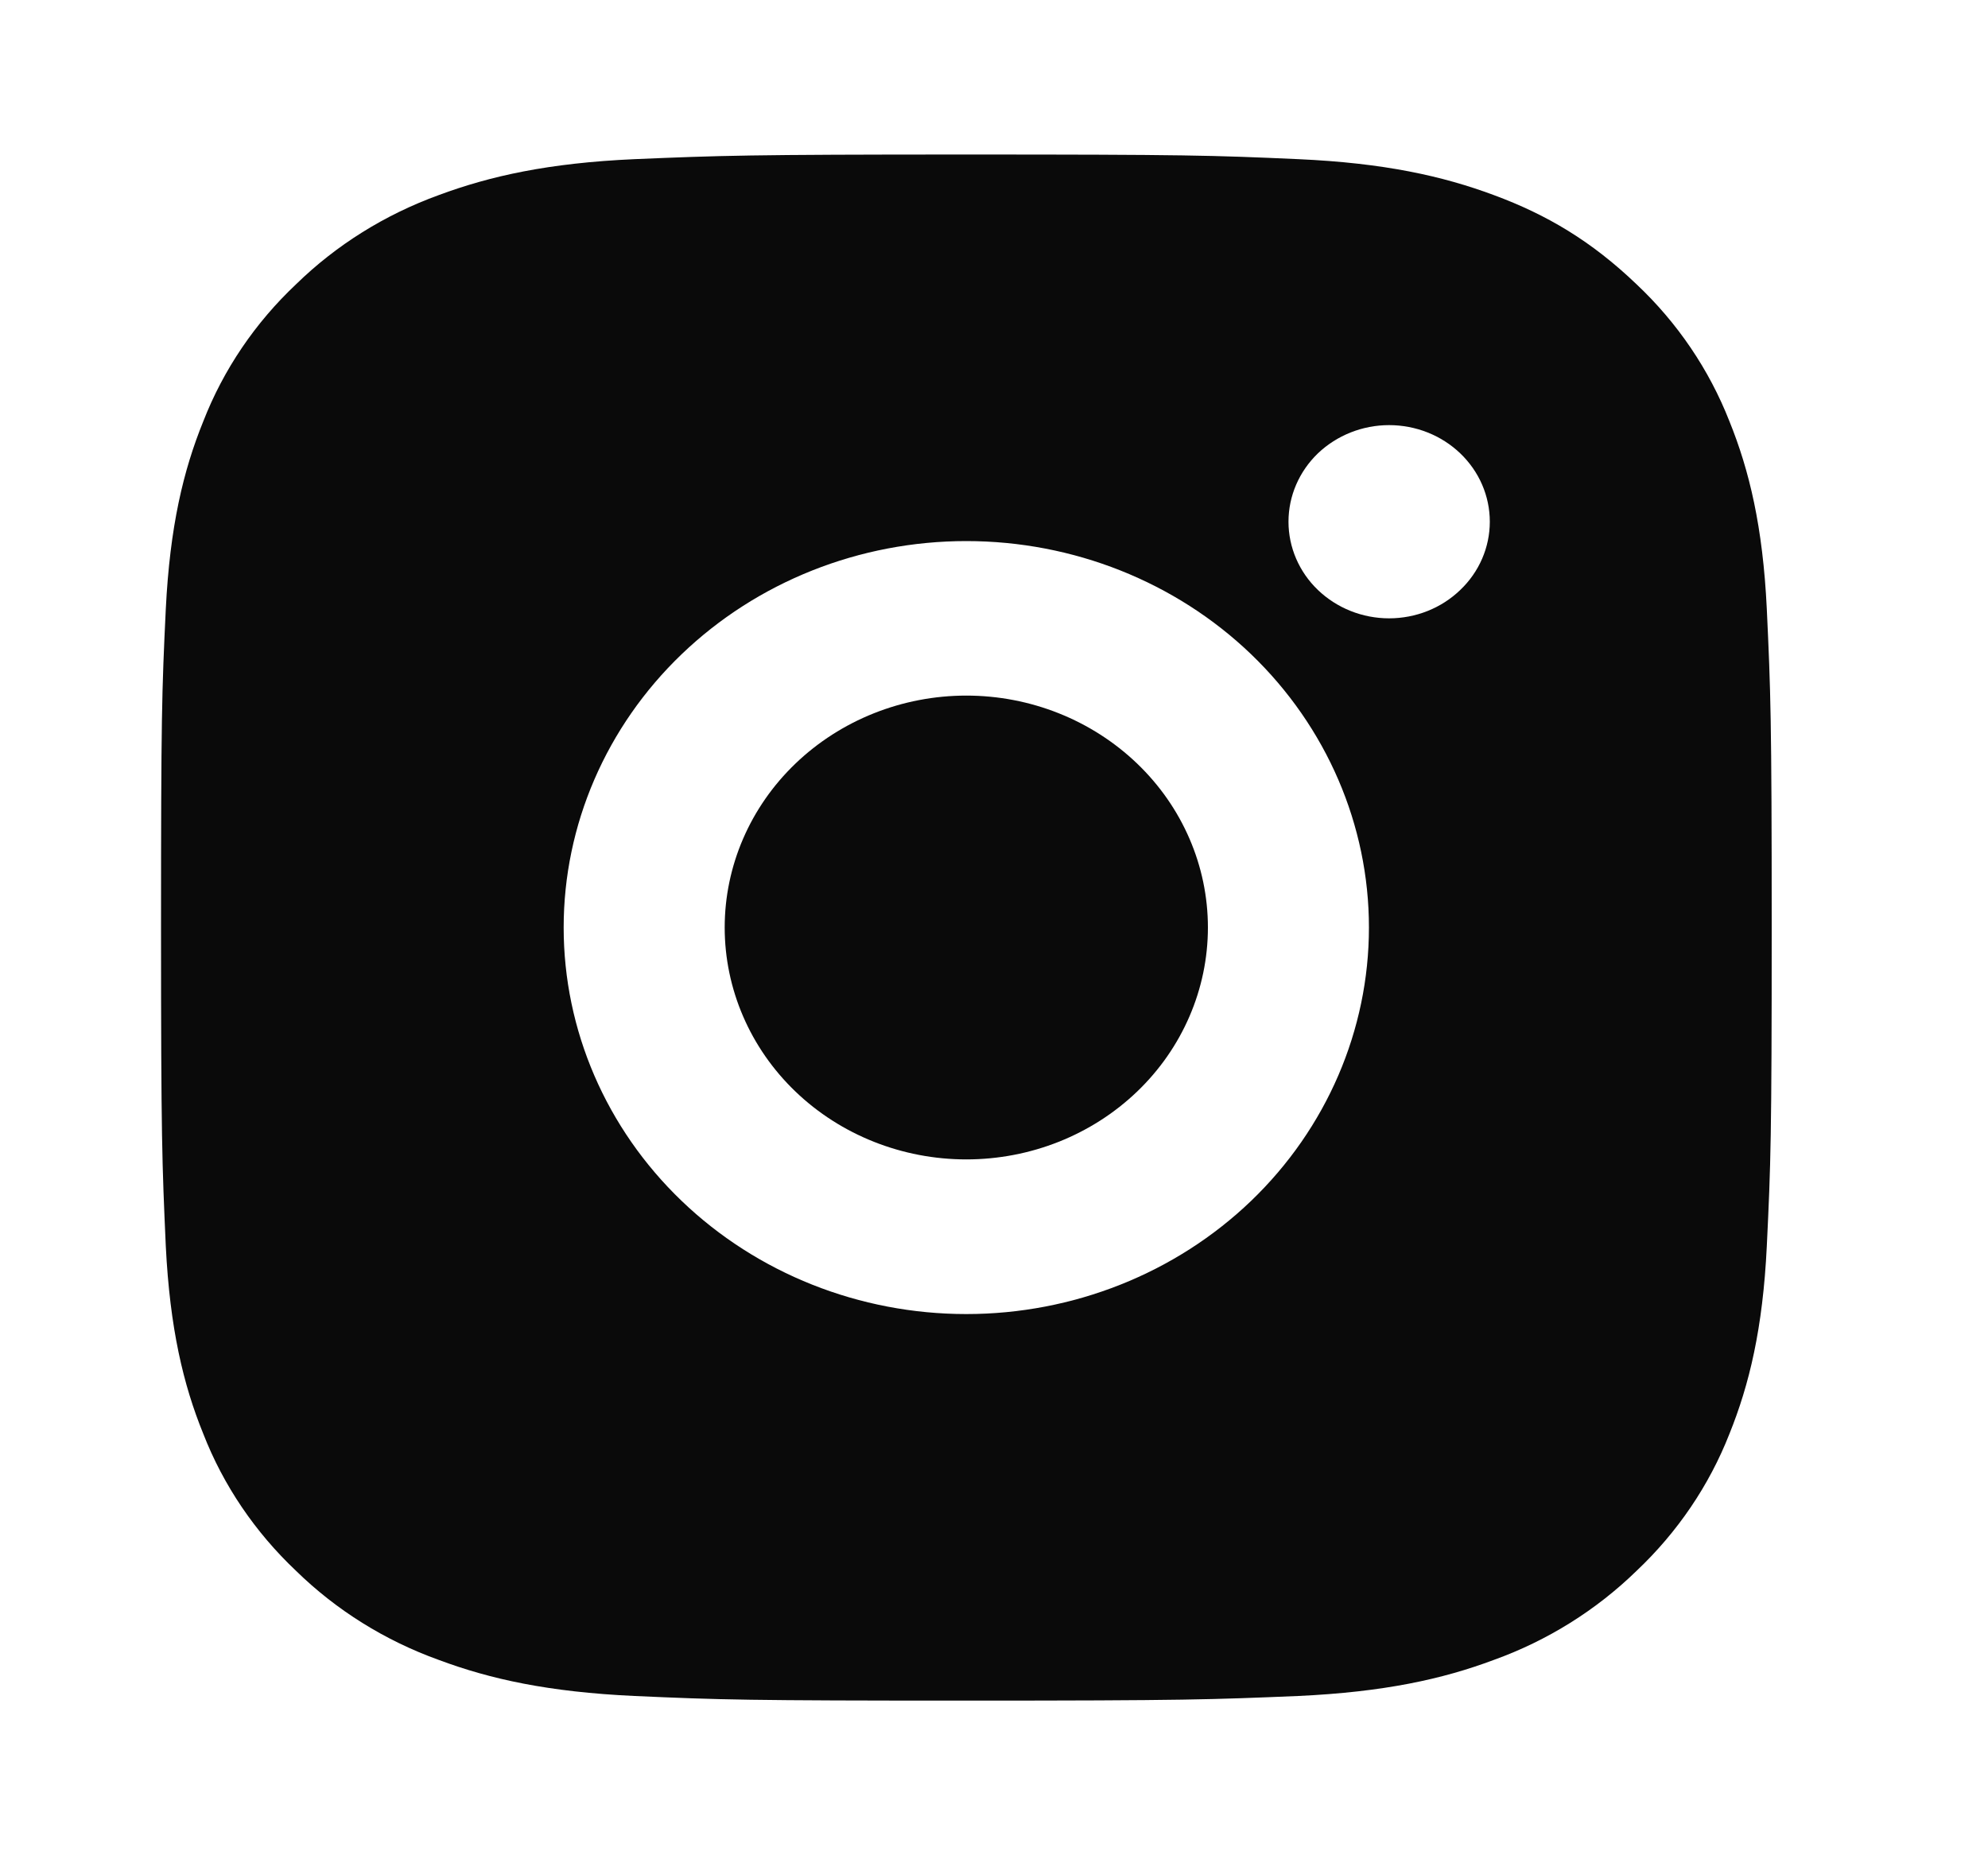 <svg width="15" height="14" viewBox="0 0 15 14" fill="none" xmlns="http://www.w3.org/2000/svg">
<mask id="mask0_5925_18142" style="mask-type:luminance" maskUnits="userSpaceOnUse" x="0" y="0" width="15" height="14">
<path d="M14.583 0H0V14H14.583V0Z" fill="white"/>
</mask>
<g mask="url(#mask0_5925_18142)">
<path d="M7.291 1.166C8.942 1.166 9.148 1.172 9.796 1.201C10.443 1.23 10.884 1.328 11.271 1.472C11.672 1.62 12.01 1.821 12.348 2.145C12.657 2.436 12.896 2.789 13.049 3.179C13.199 3.55 13.301 3.974 13.331 4.595C13.36 5.217 13.368 5.414 13.368 6.999C13.368 8.584 13.361 8.782 13.331 9.404C13.301 10.025 13.199 10.448 13.049 10.82C12.896 11.21 12.657 11.562 12.348 11.854C12.044 12.15 11.677 12.38 11.271 12.526C10.884 12.671 10.443 12.768 9.796 12.798C9.148 12.825 8.942 12.833 7.291 12.833C5.64 12.833 5.434 12.827 4.787 12.798C4.139 12.768 3.699 12.671 3.311 12.526C2.905 12.38 2.538 12.151 2.234 11.854C1.925 11.562 1.686 11.21 1.534 10.82C1.383 10.449 1.282 10.025 1.251 9.404C1.223 8.782 1.215 8.584 1.215 6.999C1.215 5.414 1.221 5.217 1.251 4.595C1.282 3.973 1.383 3.551 1.534 3.179C1.686 2.789 1.925 2.436 2.234 2.145C2.538 1.848 2.906 1.619 3.311 1.472C3.699 1.328 4.139 1.23 4.787 1.201C5.434 1.174 5.64 1.166 7.291 1.166ZM7.291 4.083C6.485 4.083 5.713 4.39 5.143 4.937C4.573 5.484 4.253 6.226 4.253 6.999C4.253 7.773 4.573 8.515 5.143 9.062C5.713 9.609 6.485 9.916 7.291 9.916C8.097 9.916 8.87 9.609 9.44 9.062C10.009 8.515 10.329 7.773 10.329 6.999C10.329 6.226 10.009 5.484 9.44 4.937C8.87 4.39 8.097 4.083 7.291 4.083ZM11.241 3.937C11.241 3.743 11.161 3.558 11.018 3.421C10.876 3.285 10.683 3.208 10.481 3.208C10.28 3.208 10.087 3.285 9.944 3.421C9.802 3.558 9.722 3.743 9.722 3.937C9.722 4.13 9.802 4.316 9.944 4.452C10.087 4.589 10.28 4.666 10.481 4.666C10.683 4.666 10.876 4.589 11.018 4.452C11.161 4.316 11.241 4.13 11.241 3.937ZM7.291 5.249C7.775 5.249 8.238 5.434 8.58 5.762C8.922 6.09 9.114 6.535 9.114 6.999C9.114 7.463 8.922 7.909 8.58 8.237C8.238 8.565 7.775 8.749 7.291 8.749C6.808 8.749 6.344 8.565 6.002 8.237C5.66 7.909 5.468 7.463 5.468 6.999C5.468 6.535 5.66 6.09 6.002 5.762C6.344 5.434 6.808 5.249 7.291 5.249Z" fill="#0A0A0A"/>
</g>
</svg>
